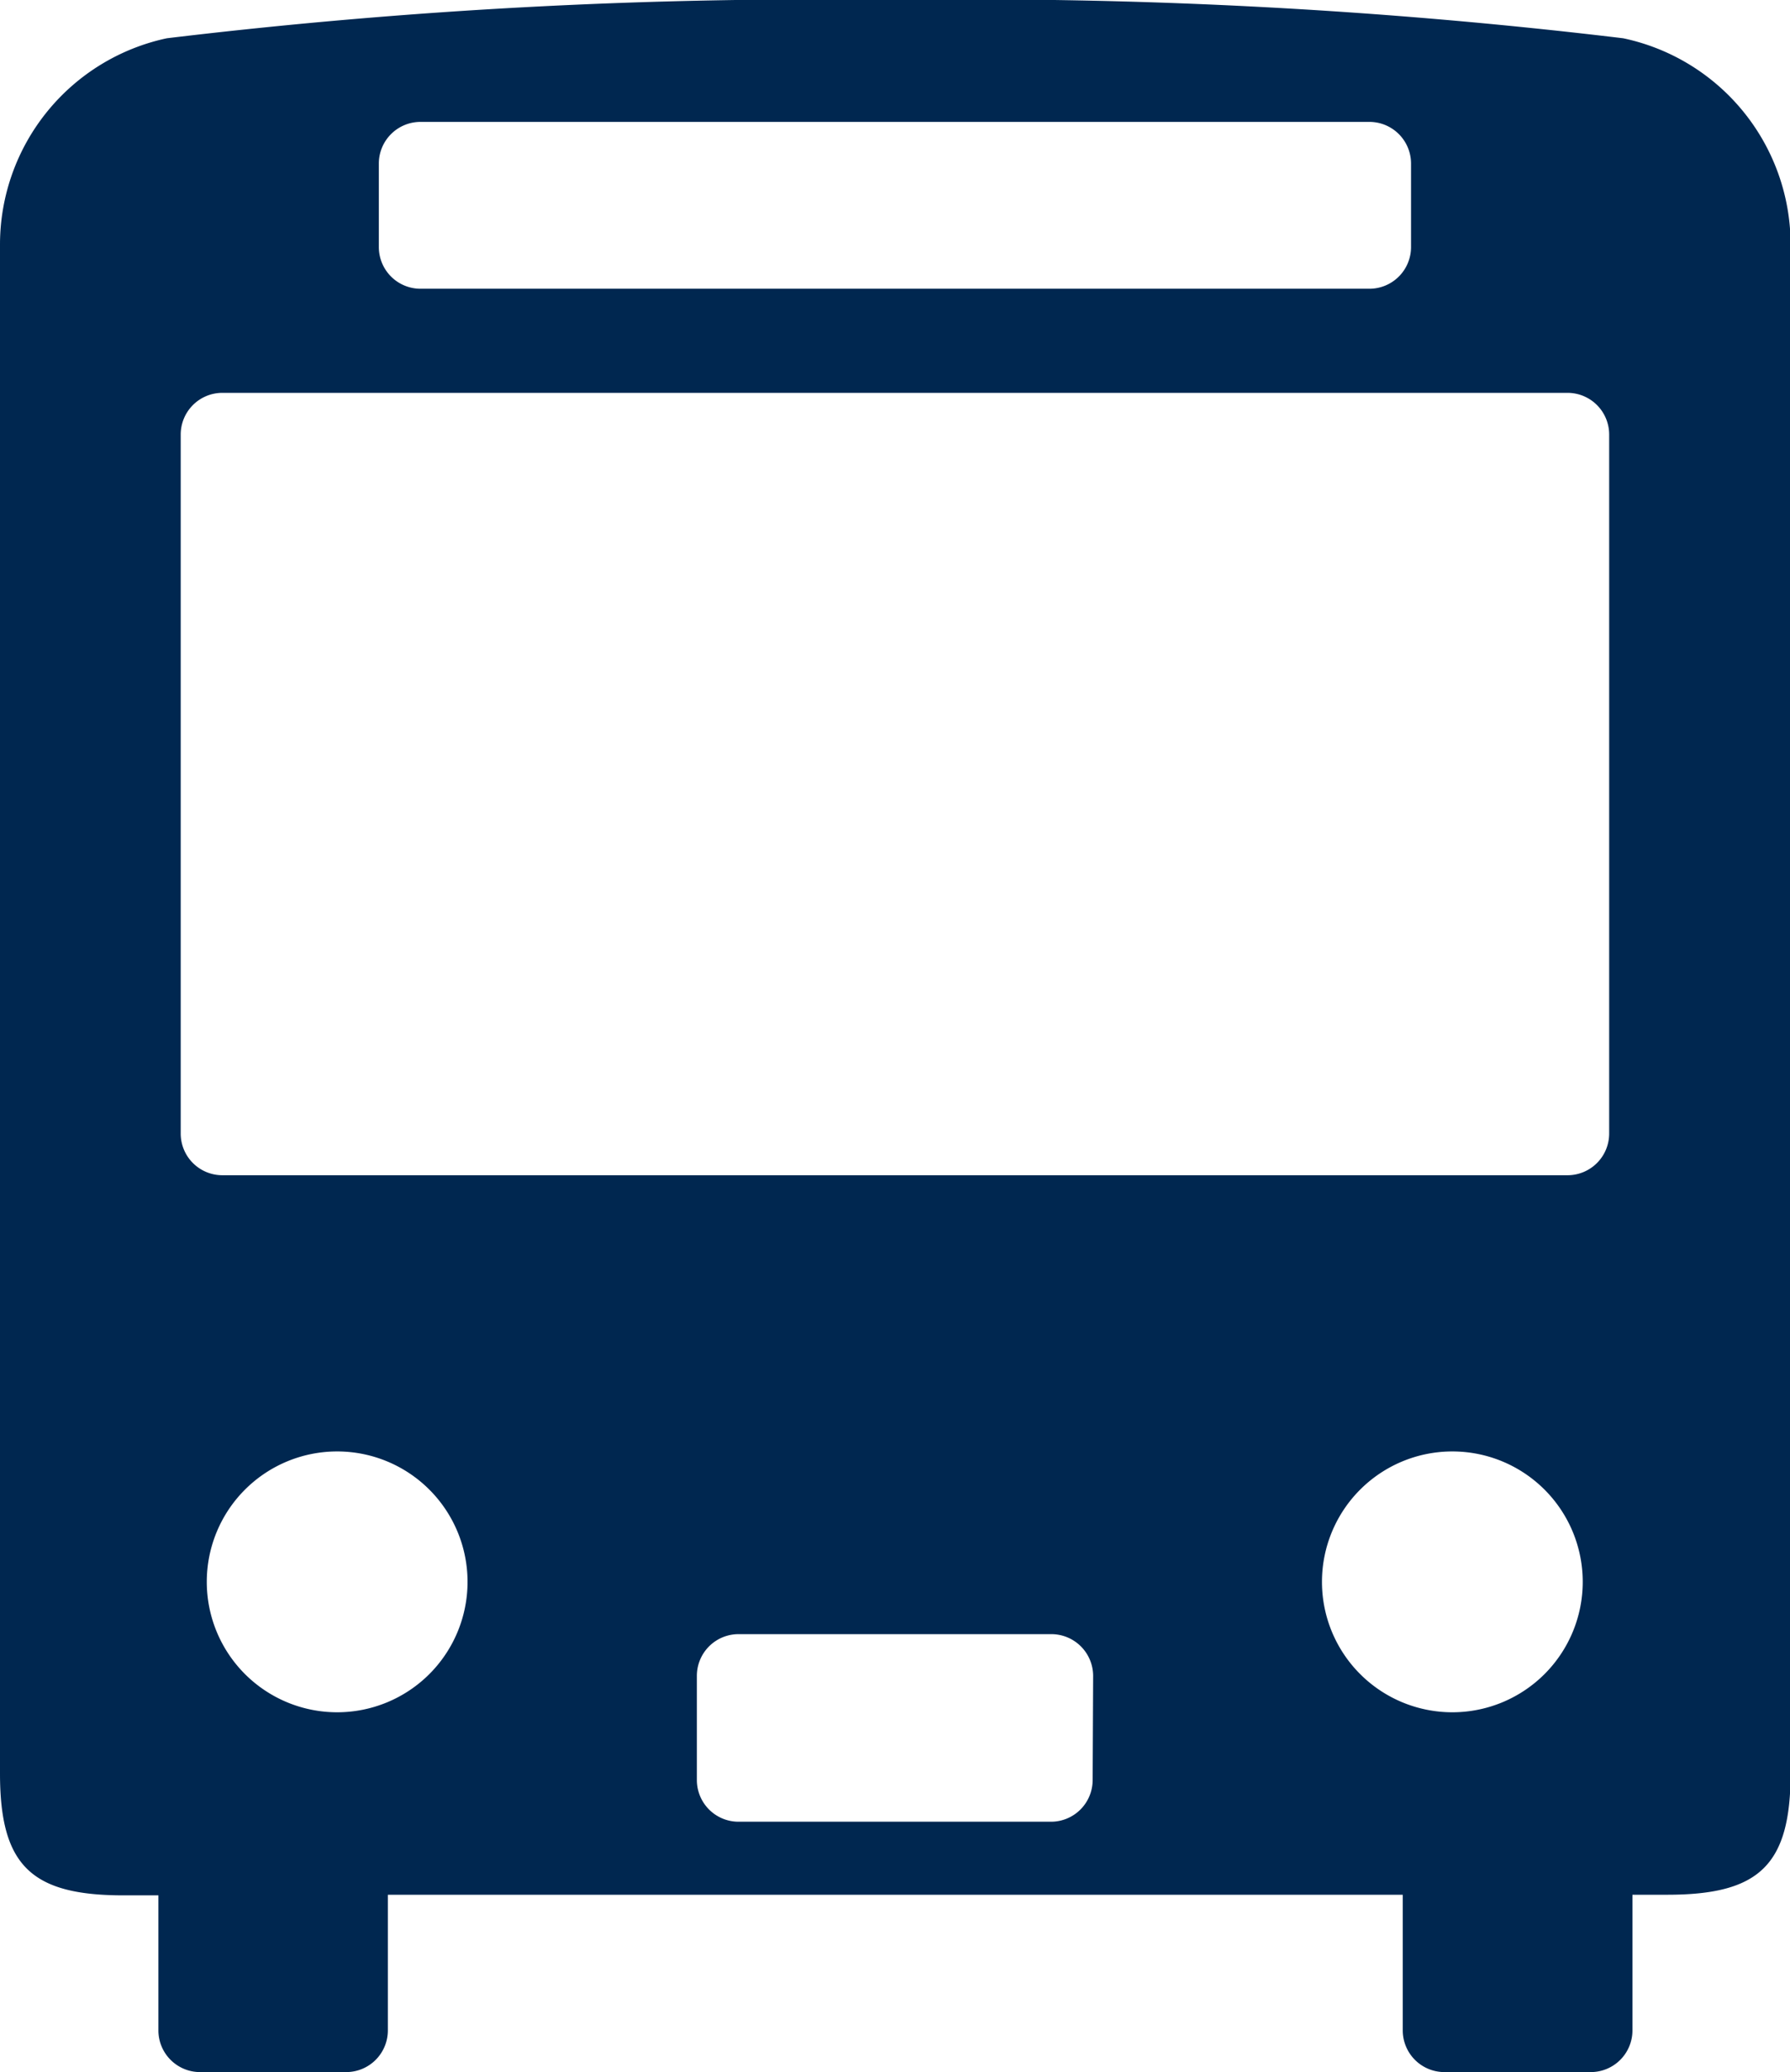 <svg xmlns="http://www.w3.org/2000/svg" width="14.69" height="17" viewBox="0 0 14.69 17">
  <path id="パス_1189" data-name="パス 1189" d="M13.321.314A44.618,44.618,0,0,0,7.345,0,44.626,44.626,0,0,0,1.369.314,1.731,1.731,0,0,0,0,2v12.55c0,.756.257,1,1.013,1H1.3v1.113A.342.342,0,0,0,1.64,17h1.2a.342.342,0,0,0,.343-.342V15.545h8.329v1.113a.342.342,0,0,0,.343.342h1.2a.342.342,0,0,0,.342-.342V15.545h.285c.756,0,1.013-.242,1.013-1V2A1.731,1.731,0,0,0,13.321.314M3.109,1.341A.342.342,0,0,1,3.451,1h7.787a.342.342,0,0,1,.342.342v.685a.342.342,0,0,1-.342.342H3.451a.342.342,0,0,1-.342-.342ZM2.767,14.048a1.07,1.07,0,1,1,1.07-1.07,1.07,1.07,0,0,1-1.07,1.07m6.2.556a.342.342,0,0,1-.342.342H6.061a.342.342,0,0,1-.342-.342v-.855a.342.342,0,0,1,.342-.342H8.629a.343.343,0,0,1,.342.342Zm2.952-.556a1.07,1.07,0,1,1,1.07-1.07,1.07,1.07,0,0,1-1.07,1.07M13.206,9.3a.342.342,0,0,1-.342.342H1.826A.342.342,0,0,1,1.483,9.3V3.565a.342.342,0,0,1,.342-.342H12.864a.342.342,0,0,1,.342.342Z" fill="#002750"/>
</svg>
